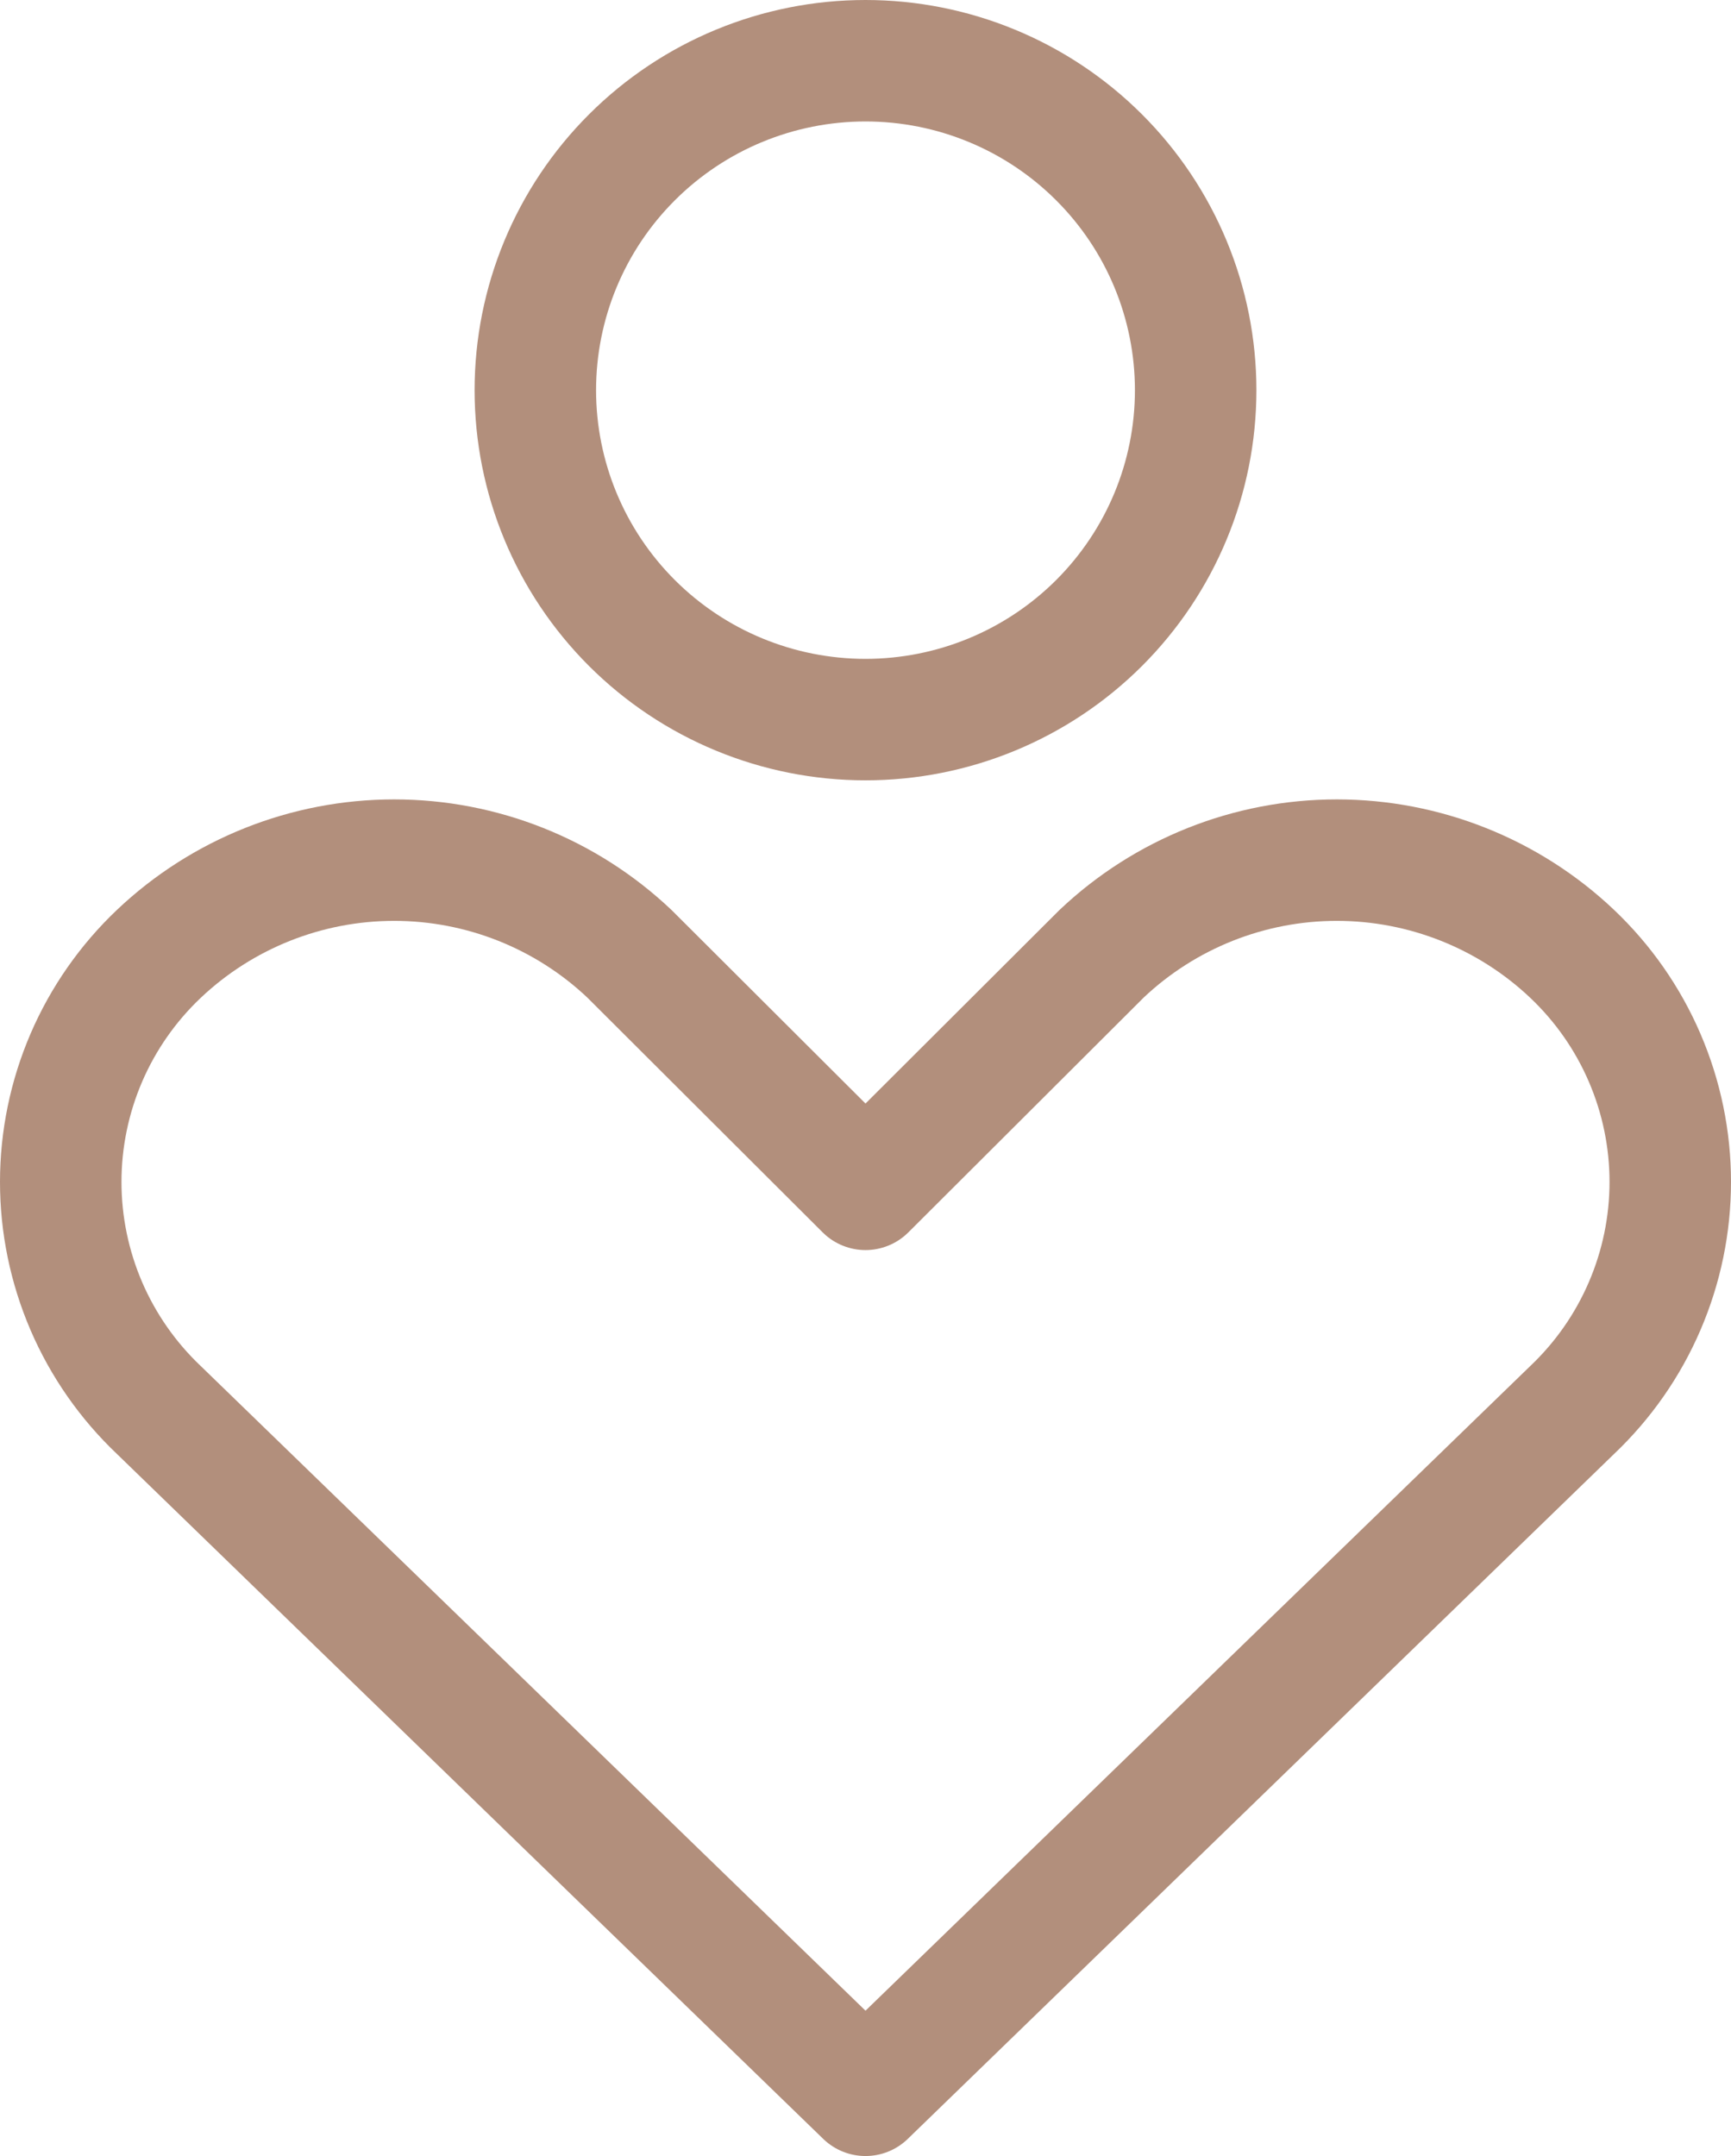 <svg width="57" height="71" viewBox="0 0 57 71" fill="none" xmlns="http://www.w3.org/2000/svg">
<path d="M51.767 46.435C52.788 45.467 53.602 44.302 54.157 43.01C54.713 41.718 55 40.328 55 38.922C55 37.516 54.713 36.126 54.157 34.834C53.602 33.542 52.788 32.377 51.767 31.409C49.676 29.429 46.903 28.325 44.02 28.325C41.138 28.325 38.365 29.429 36.274 31.409L28.5 39.166L20.726 31.409C18.635 29.429 15.863 28.325 12.98 28.325C10.097 28.325 7.324 29.429 5.233 31.409C4.212 32.377 3.398 33.542 2.842 34.834C2.287 36.126 2 37.516 2 38.922C2 40.328 2.287 41.718 2.842 43.01C3.398 44.302 4.212 45.467 5.233 46.435L28.5 69L51.767 46.435ZM28.5 23.697C31.384 23.697 34.149 22.554 36.188 20.52C38.227 18.485 39.372 15.726 39.372 12.849C39.372 9.971 38.227 7.212 36.188 5.178C34.149 3.143 31.384 2 28.5 2C25.616 2 22.851 3.143 20.812 5.178C18.773 7.212 17.628 9.971 17.628 12.849C17.628 15.726 18.773 18.485 20.812 20.52C22.851 22.554 25.616 23.697 28.5 23.697Z" stroke="#B28F7C" stroke-width="4" stroke-linecap="round" stroke-linejoin="round"/>
</svg>
